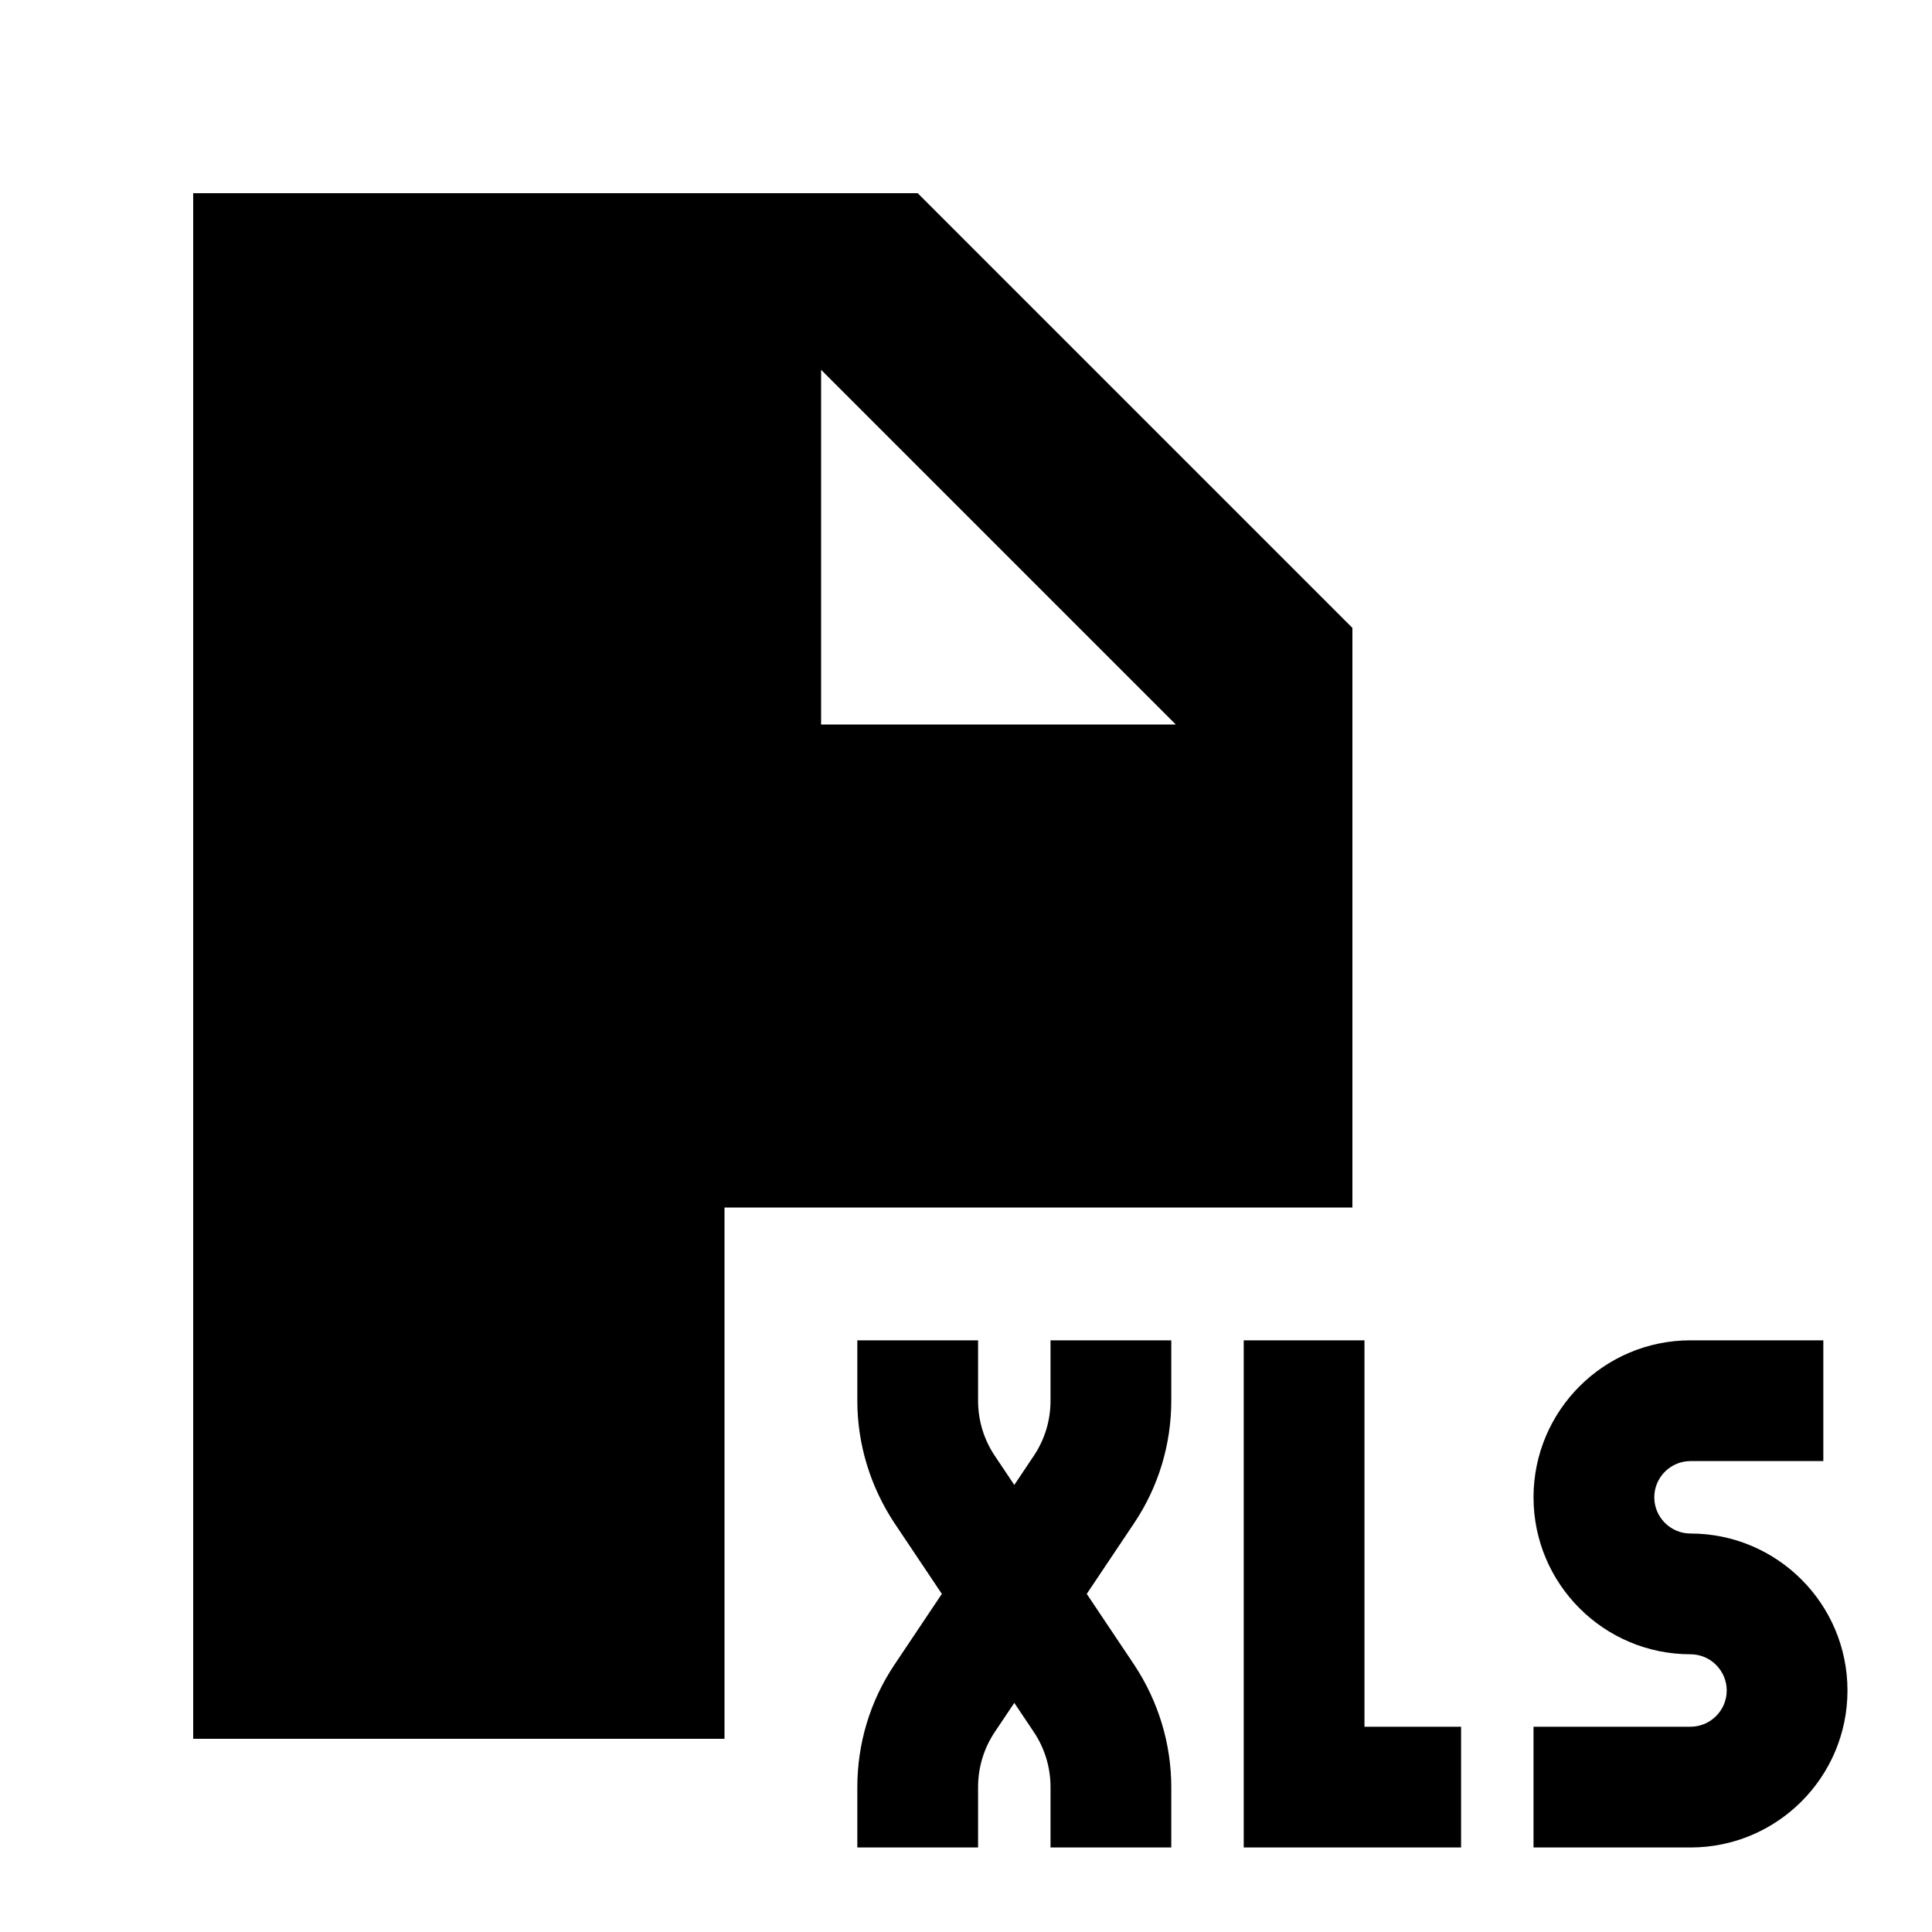 <svg xmlns="http://www.w3.org/2000/svg" viewBox="0 0 640 640"><!--! Font Awesome Pro 7.1.0 by @fontawesome - https://fontawesome.com License - https://fontawesome.com/license (Commercial License) Copyright 2025 Fonticons, Inc. --><path fill="currentColor" d="M304 64L64 64L64 576L240 576L240 400L448 400L448 208L304 64zM389.5 240L272 240L272 122.5L389.5 240zM324 464L324 444L284 444L284 464C284 478.4 288.3 492.4 296.2 504.4L312 528L296.2 551.6C288.2 563.6 284 577.6 284 592L284 612L324 612L324 592C324 585.5 325.9 579.2 329.5 573.8L336 564.1L342.5 573.8C346.1 579.2 348 585.5 348 592L348 612L388 612L388 592C388 577.6 383.7 563.6 375.8 551.6L360 528L375.8 504.4C383.8 492.4 388 478.4 388 464L388 444L348 444L348 464C348 470.5 346.1 476.8 342.5 482.2L336 491.9L329.5 482.2C325.9 476.8 324 470.5 324 464zM432 612L484 612L484 572L452 572L452 444L412 444L412 612L432 612zM508 496C508 524.7 531.3 548 560 548C566.6 548 572 553.4 572 560C572 566.6 566.6 572 560 572L508 572L508 612L560 612C588.7 612 612 588.7 612 560C612 531.3 588.7 508 560 508C553.4 508 548 502.6 548 496C548 489.4 553.4 484 560 484L604 484L604 444L560 444C531.3 444 508 467.3 508 496z"/></svg>